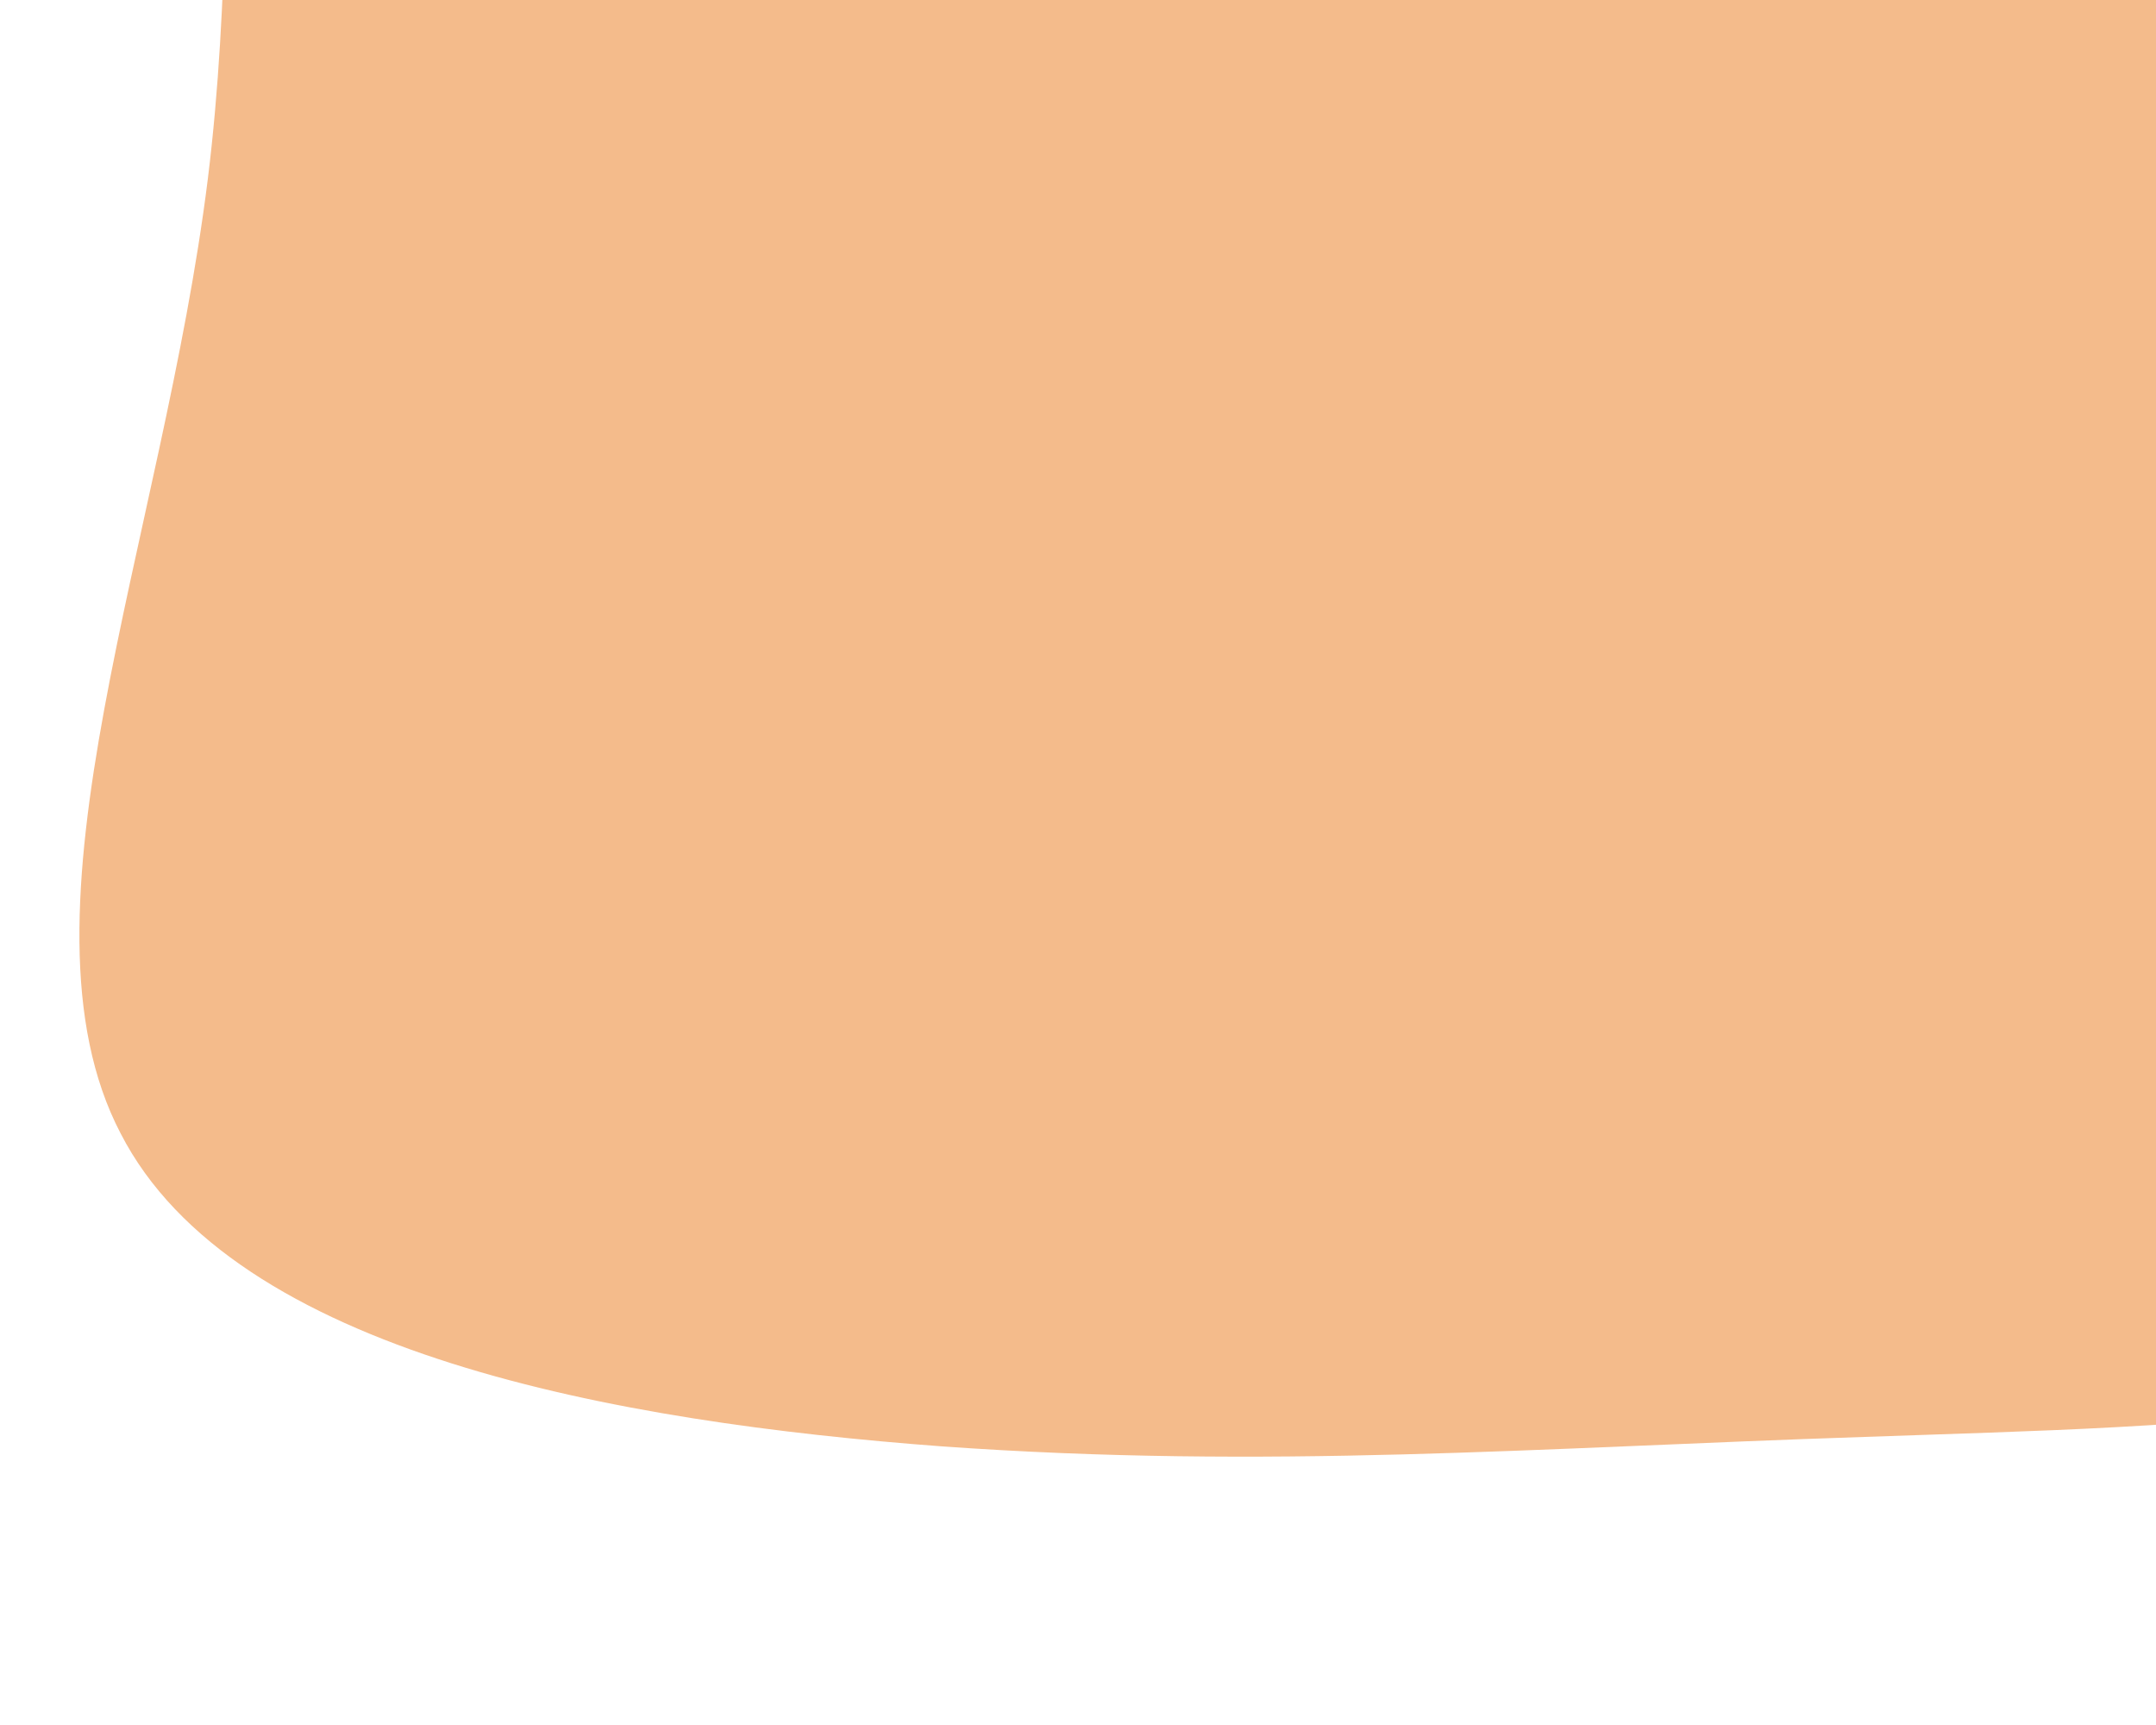 <?xml version="1.0" encoding="utf-8"?>
<!-- Generator: Adobe Illustrator 26.0.1, SVG Export Plug-In . SVG Version: 6.00 Build 0)  -->
<svg version="1.1" id="Ebene_1" xmlns="http://www.w3.org/2000/svg" xmlns:xlink="http://www.w3.org/1999/xlink" x="0px" y="0px"
	 width="1280px" height="1024px" viewBox="0 0 1280 1024" style="enable-background:new 0 0 1280 1024;" xml:space="preserve">
<style type="text/css">
	.st0{fill:#F4BB8B;}
</style>
<path class="st0" d="M123.4,106.1c26.6-214.6-13.8-420.4,73.3-516.4c88.1-96.6,303.5-81.7,478.7-81.1c176.8,0.9,313.8-10,442.5,26.4
	c127.7,37.1,246.4,120.6,327.5,234.2c80.1,114.3,123.4,258.1,169.3,442.2c46.8,183.5,96.8,408.3,6.9,521.5s-319.4,113-514.9,120.1
	c-194.5,6.4-353.9,19.4-547.5,5.6c-192.6-14.4-420.4-54.8-487.6-185.8C3.4,542.3,96.7,320.6,123.4,106.1z"/>
</svg>

